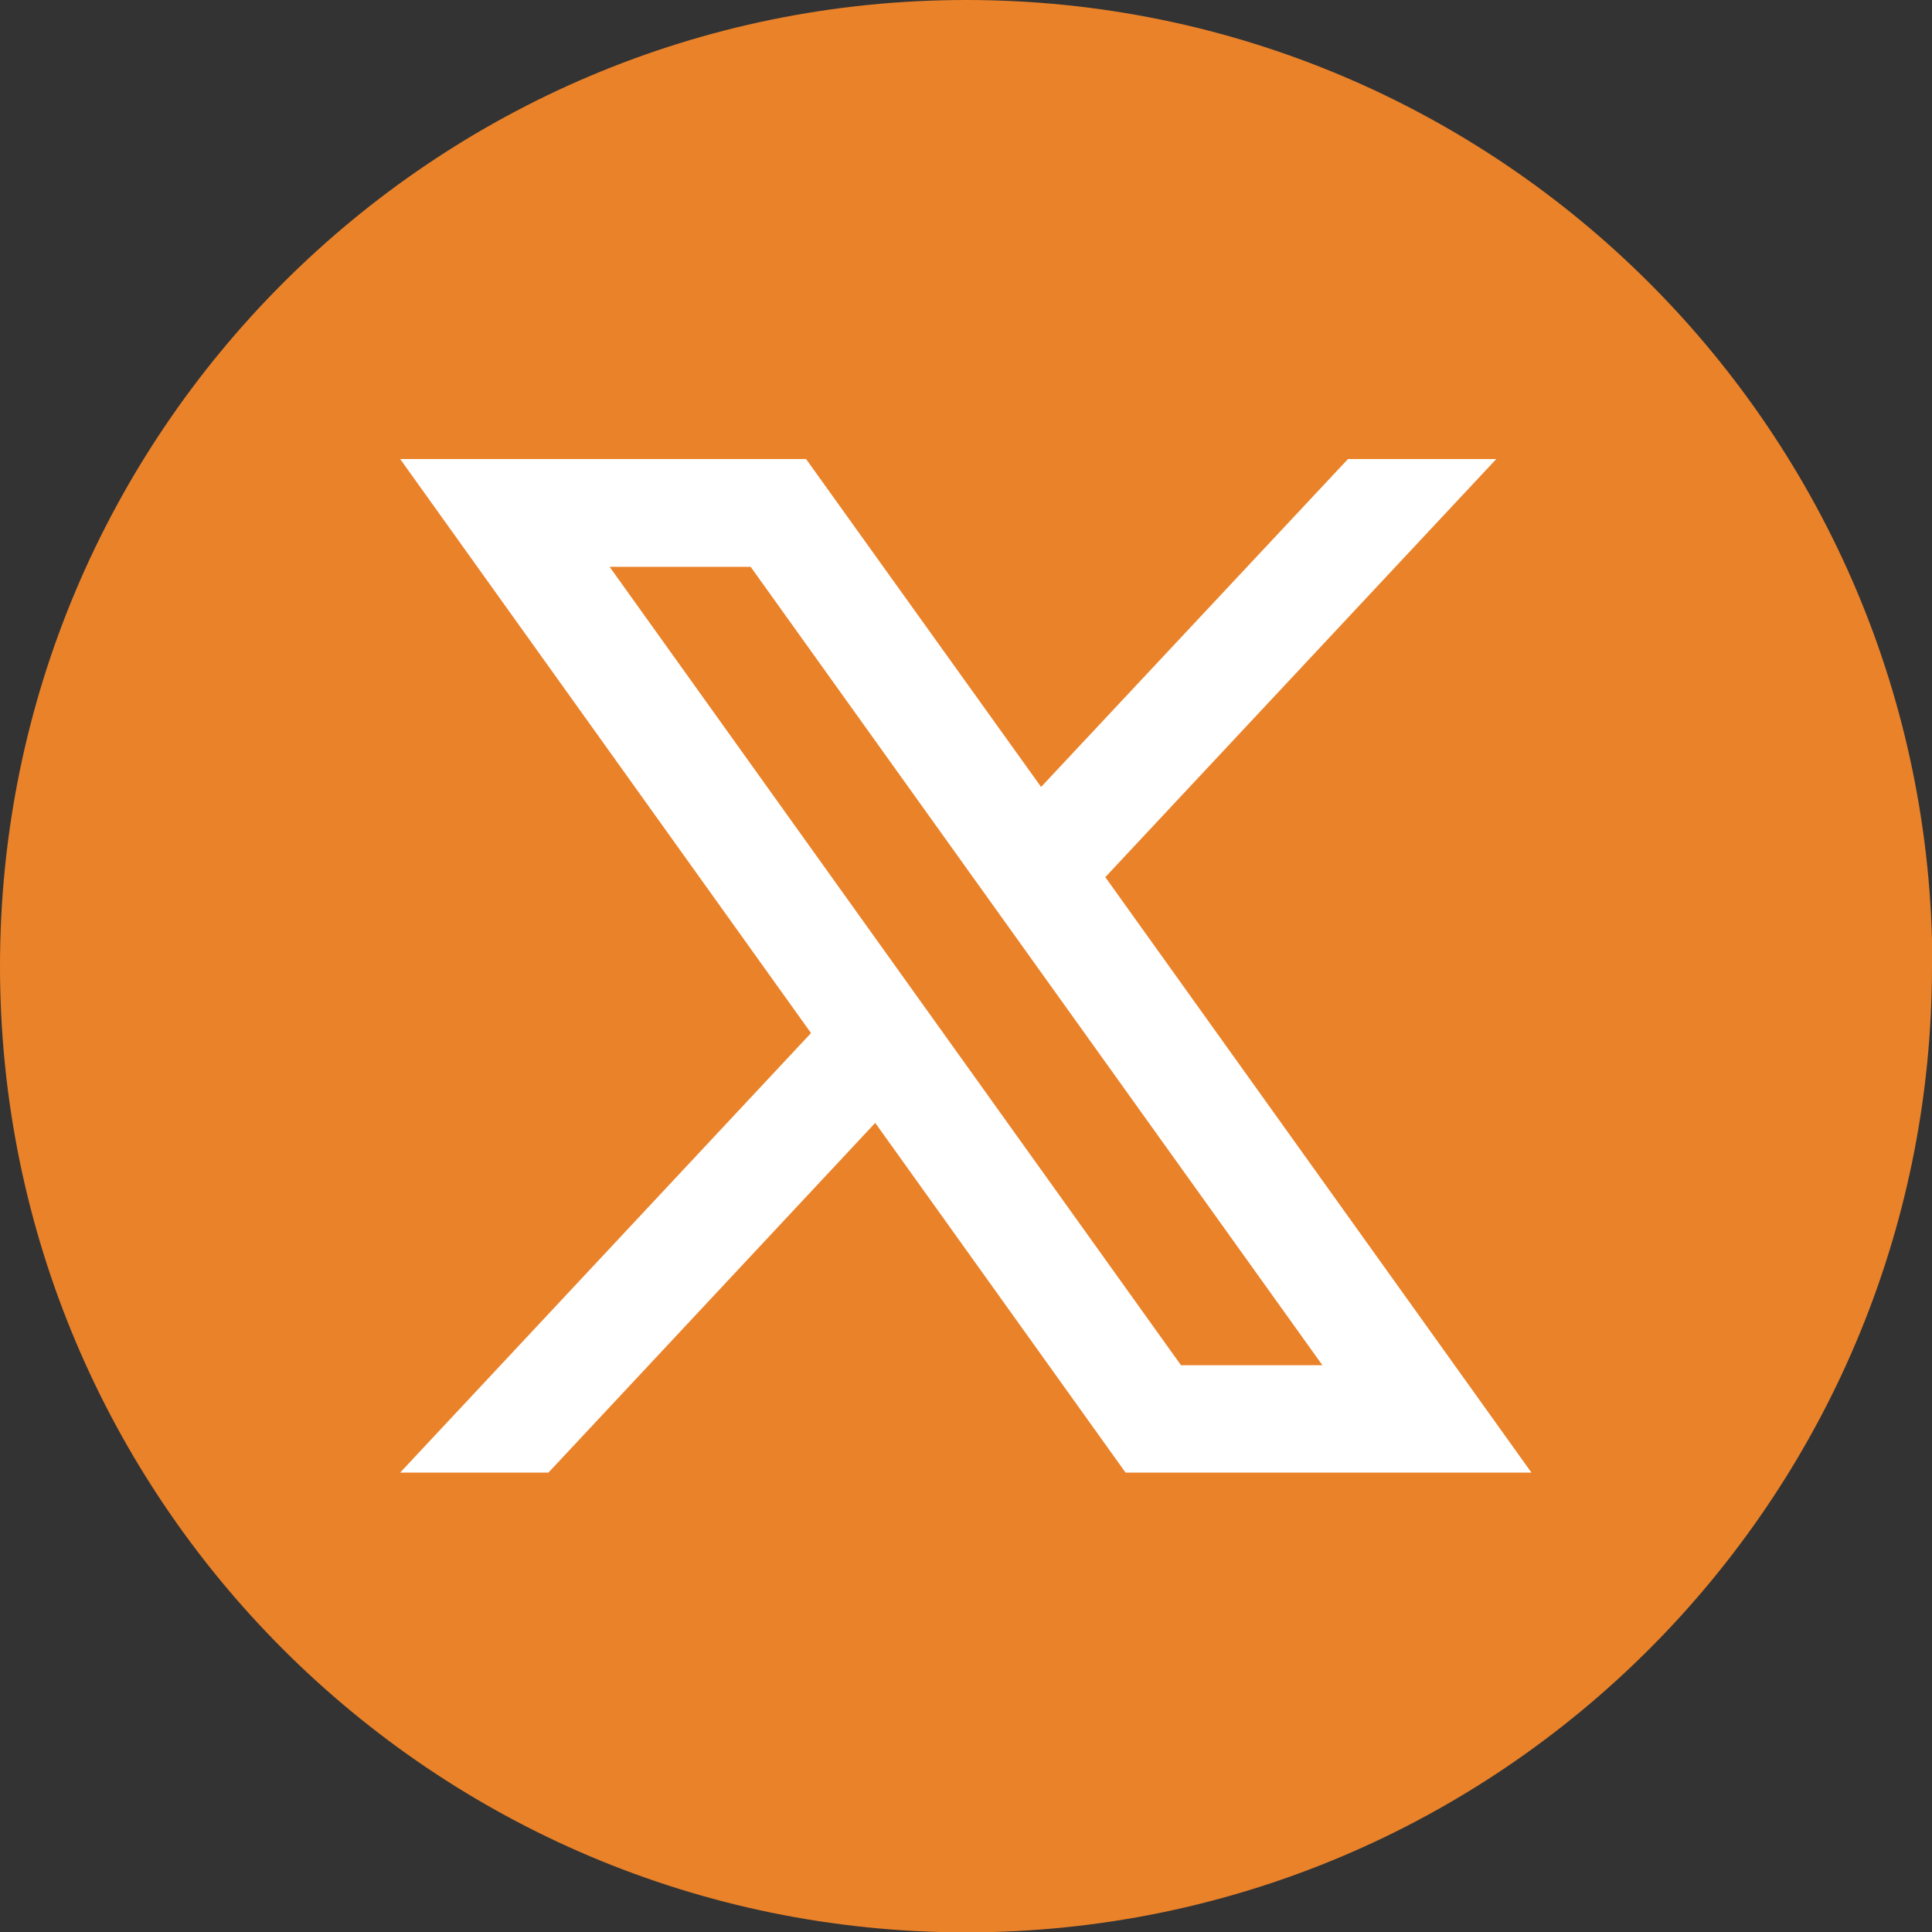 <?xml version="1.0" encoding="UTF-8"?><svg id="Layer_1" xmlns="http://www.w3.org/2000/svg" viewBox="0 0 50.55 50.55"><rect x="0" y="0" width="50.55" height="50.55" fill="#333333" stroke="none"/><path d="m50.55,25.28c0,13.96-11.32,25.28-25.28,25.28h0C11.32,50.55,0,39.24,0,25.28h0C0,11.32,11.32,0,25.28,0h0c13.96,0,25.28,11.32,25.28,25.28h0Z" style="fill:#ea8229;"/><path d="m28.92,22.95l10.23-10.94h-3.88l-8.03,8.58-6.15-8.58h-10.62l10.75,15.02-10.75,11.5h3.88l8.55-9.15,6.55,9.15h10.62l-11.15-15.58Zm-12.98-8.12h3.7l14.96,20.89h-3.7L15.95,14.83Z" style="fill:#fff;"/></svg>